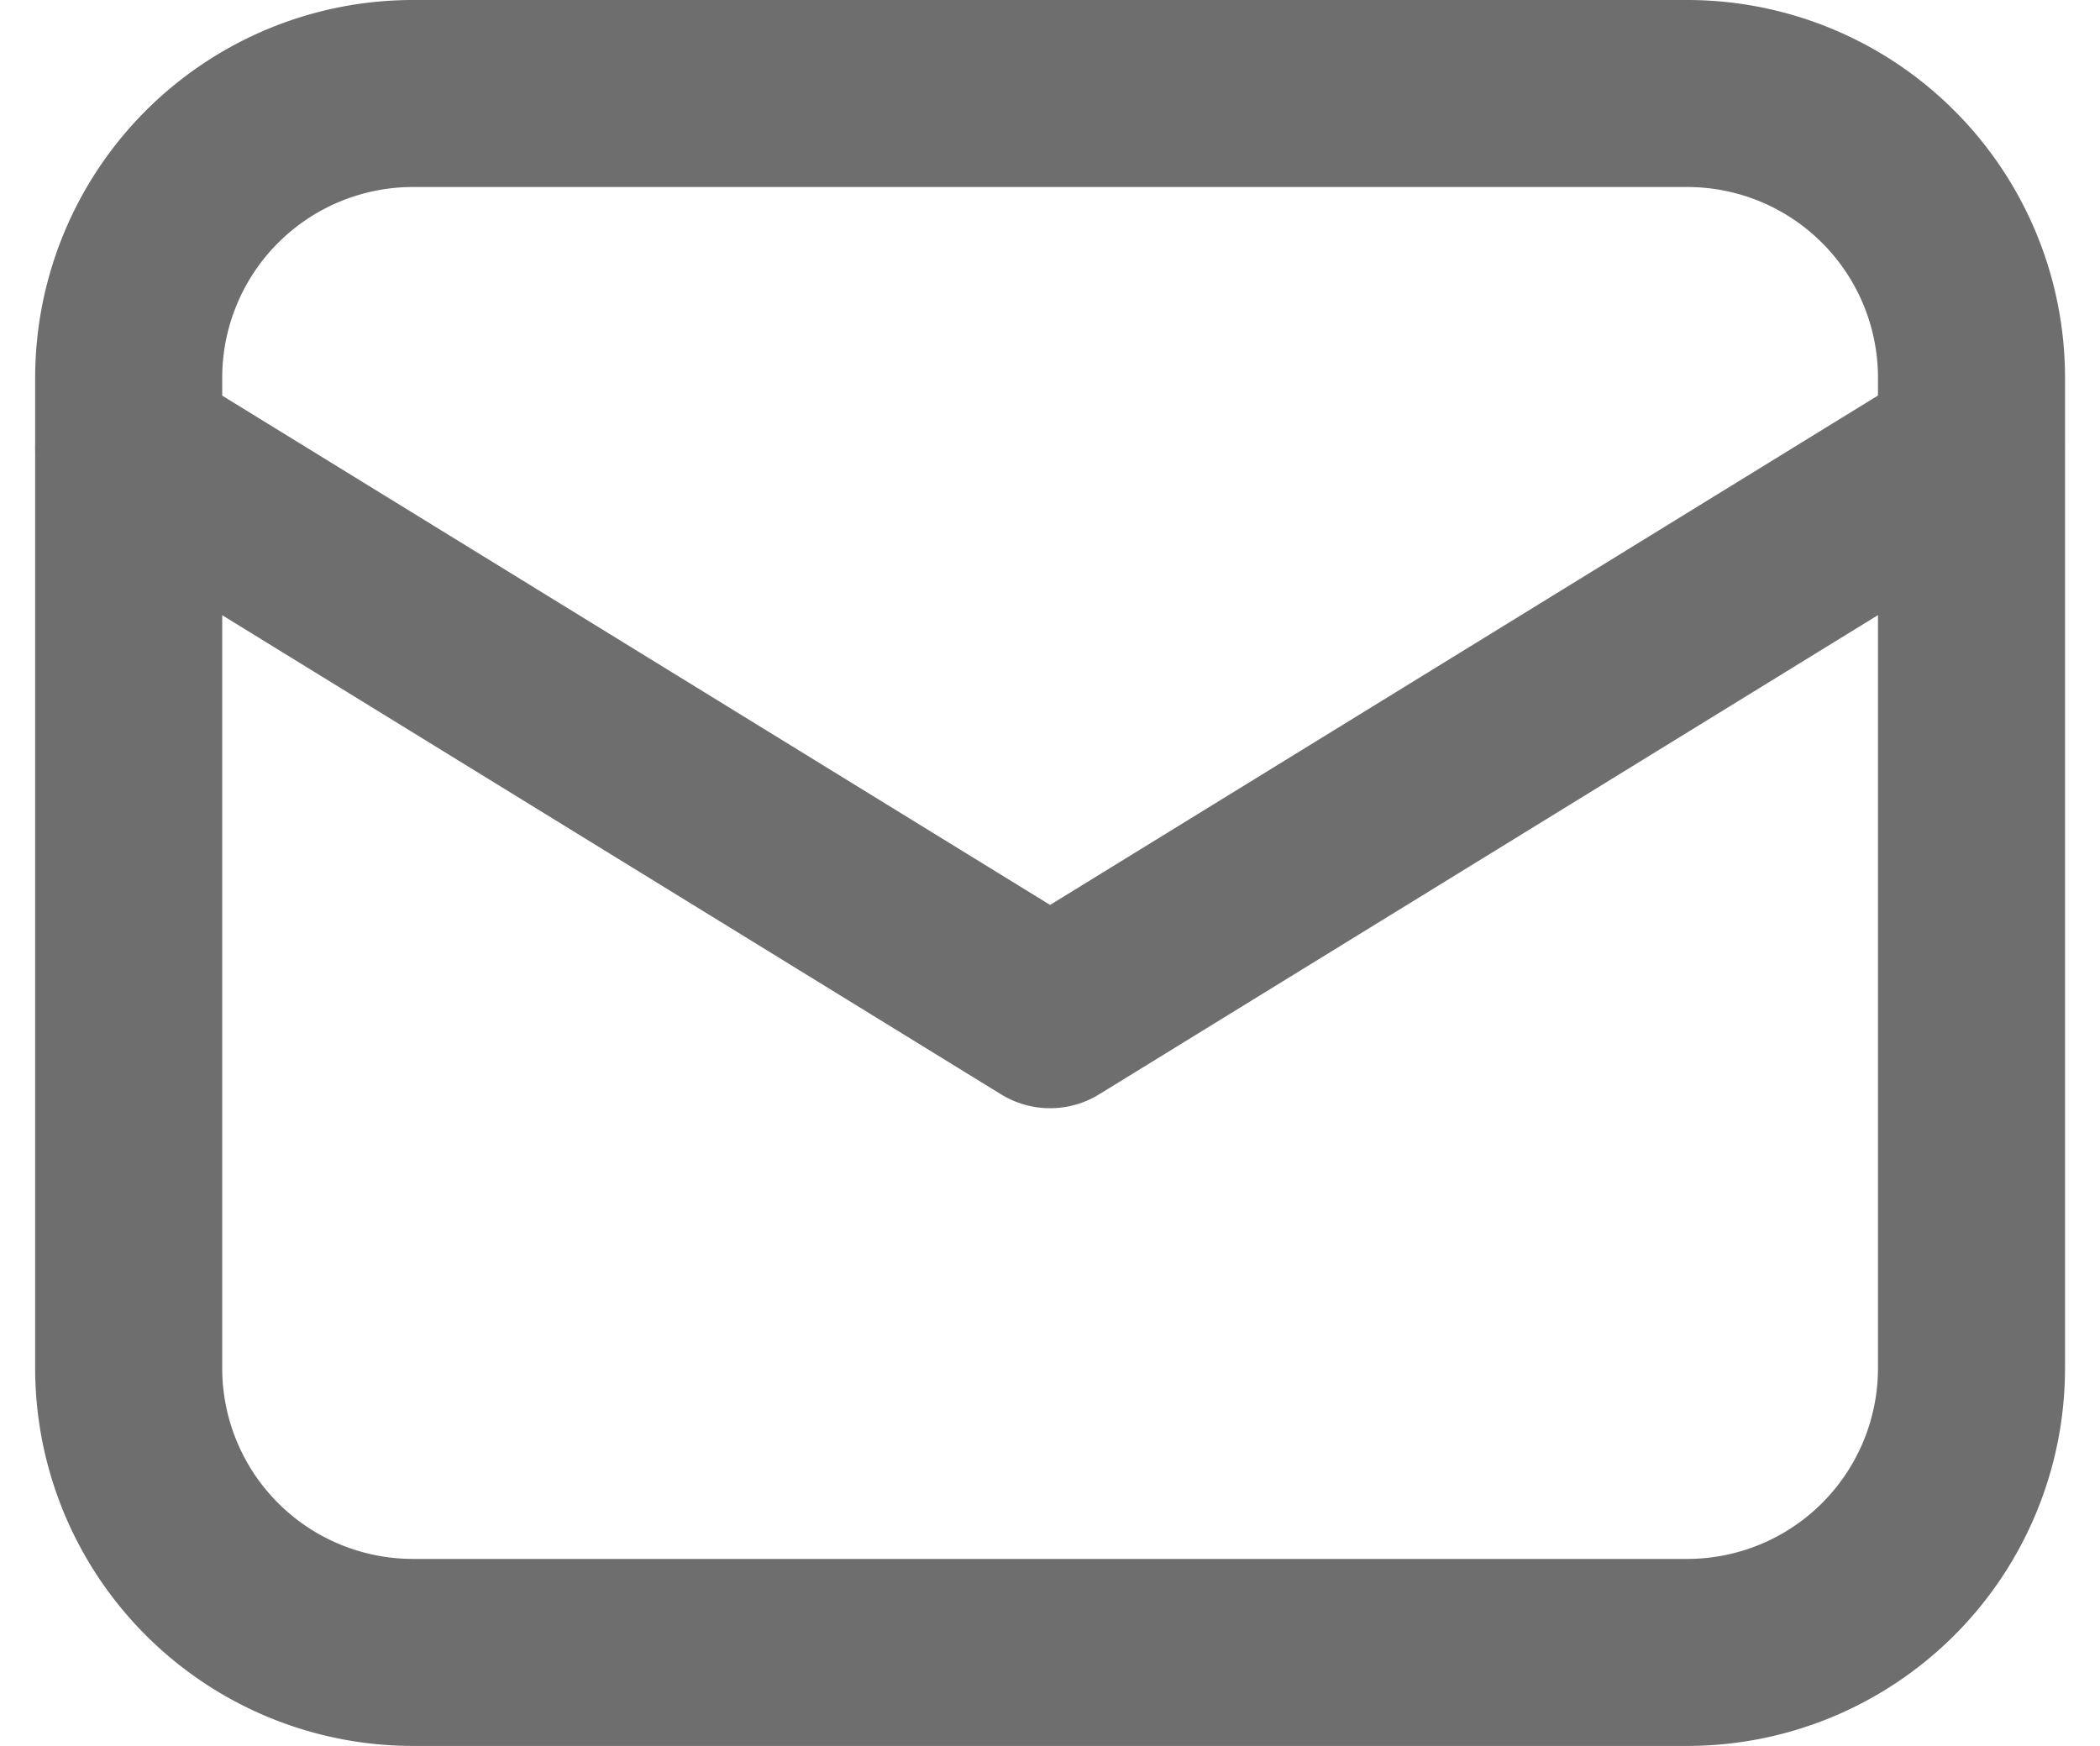 <svg xmlns="http://www.w3.org/2000/svg" width="11.227" height="9.336" viewBox="0 0 11.227 9.336">
  <g id="_6590528_email_envelope_letter_mail_message_icon" data-name="6590528_email_envelope_letter_mail_message_icon" transform="translate(0.688 0.5)">
    <path id="Path_32134" data-name="Path 32134" d="M11.336,13.336H4.516A1.52,1.52,0,0,1,3,11.82v-5.3A1.52,1.52,0,0,1,4.516,5h6.82a1.52,1.52,0,0,1,1.516,1.516v5.3A1.52,1.52,0,0,1,11.336,13.336Z" transform="translate(-3 -5)" fill="none" stroke="#6e6e6e" stroke-linecap="round" stroke-linejoin="round" stroke-miterlimit="10" stroke-width="1"/>
    <path id="Path_32135" data-name="Path 32135" d="M3,10l4.926,3.031L12.851,10" transform="translate(-3 -8.105)" fill="none" stroke="#6e6e6e" stroke-linecap="round" stroke-linejoin="round" stroke-miterlimit="10" stroke-width="1"/>
  </g>
</svg>
